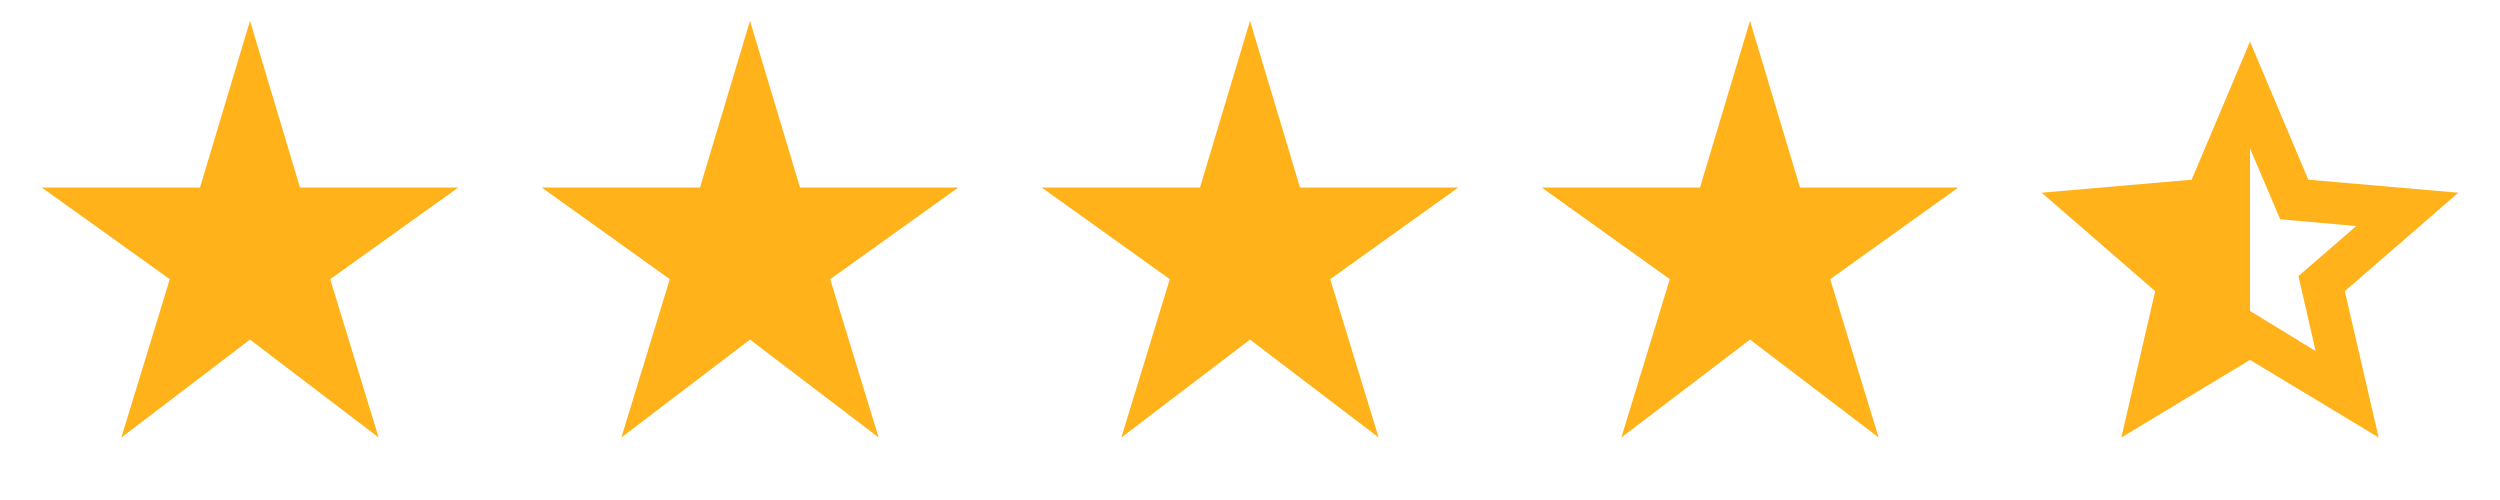 <svg width="120" height="24" viewBox="0 0 120 24" fill="none" xmlns="http://www.w3.org/2000/svg">
<mask id="mask0_2019_570" style="mask-type:alpha" maskUnits="userSpaceOnUse" x="0" y="0" width="24" height="24">
<rect width="24" height="24" fill="#D9D9D9"/>
</mask>
<g mask="url(#mask0_2019_570)">
<path d="M5.825 21L8.15 13.4L2 9H9.6L12 1L14.4 9H22L15.85 13.4L18.175 21L12 16.3L5.825 21Z" fill="#FFB21A"/>
</g>
<mask id="mask1_2019_570" style="mask-type:alpha" maskUnits="userSpaceOnUse" x="24" y="0" width="24" height="24">
<rect x="24" width="24" height="24" fill="#D9D9D9"/>
</mask>
<g mask="url(#mask1_2019_570)">
<path d="M29.825 21L32.15 13.4L26 9H33.6L36 1L38.4 9H46L39.85 13.4L42.175 21L36 16.3L29.825 21Z" fill="#FFB21A"/>
</g>
<mask id="mask2_2019_570" style="mask-type:alpha" maskUnits="userSpaceOnUse" x="48" y="0" width="24" height="24">
<rect x="48" width="24" height="24" fill="#D9D9D9"/>
</mask>
<g mask="url(#mask2_2019_570)">
<path d="M53.825 21L56.15 13.4L50 9H57.6L60 1L62.4 9H70L63.85 13.4L66.175 21L60 16.3L53.825 21Z" fill="#FFB21A"/>
</g>
<mask id="mask3_2019_570" style="mask-type:alpha" maskUnits="userSpaceOnUse" x="72" y="0" width="24" height="24">
<rect x="72" width="24" height="24" fill="#D9D9D9"/>
</mask>
<g mask="url(#mask3_2019_570)">
<path d="M77.825 21L80.15 13.4L74 9H81.6L84 1L86.4 9H94L87.85 13.4L90.175 21L84 16.3L77.825 21Z" fill="#FFB21A"/>
</g>
<mask id="mask4_2019_570" style="mask-type:alpha" maskUnits="userSpaceOnUse" x="96" y="0" width="24" height="24">
<rect x="96" width="24" height="24" fill="#D9D9D9"/>
</mask>
<g mask="url(#mask4_2019_570)">
<path d="M111.15 16.85L110.325 13.25L113.1 10.85L109.45 10.525L108 7.125V14.925L111.15 16.85ZM101.825 21L103.45 13.975L98 9.25L105.2 8.625L108 2L110.8 8.625L118 9.25L112.55 13.975L114.175 21L108 17.275L101.825 21Z" fill="#FFB21A"/>
</g>
</svg>
